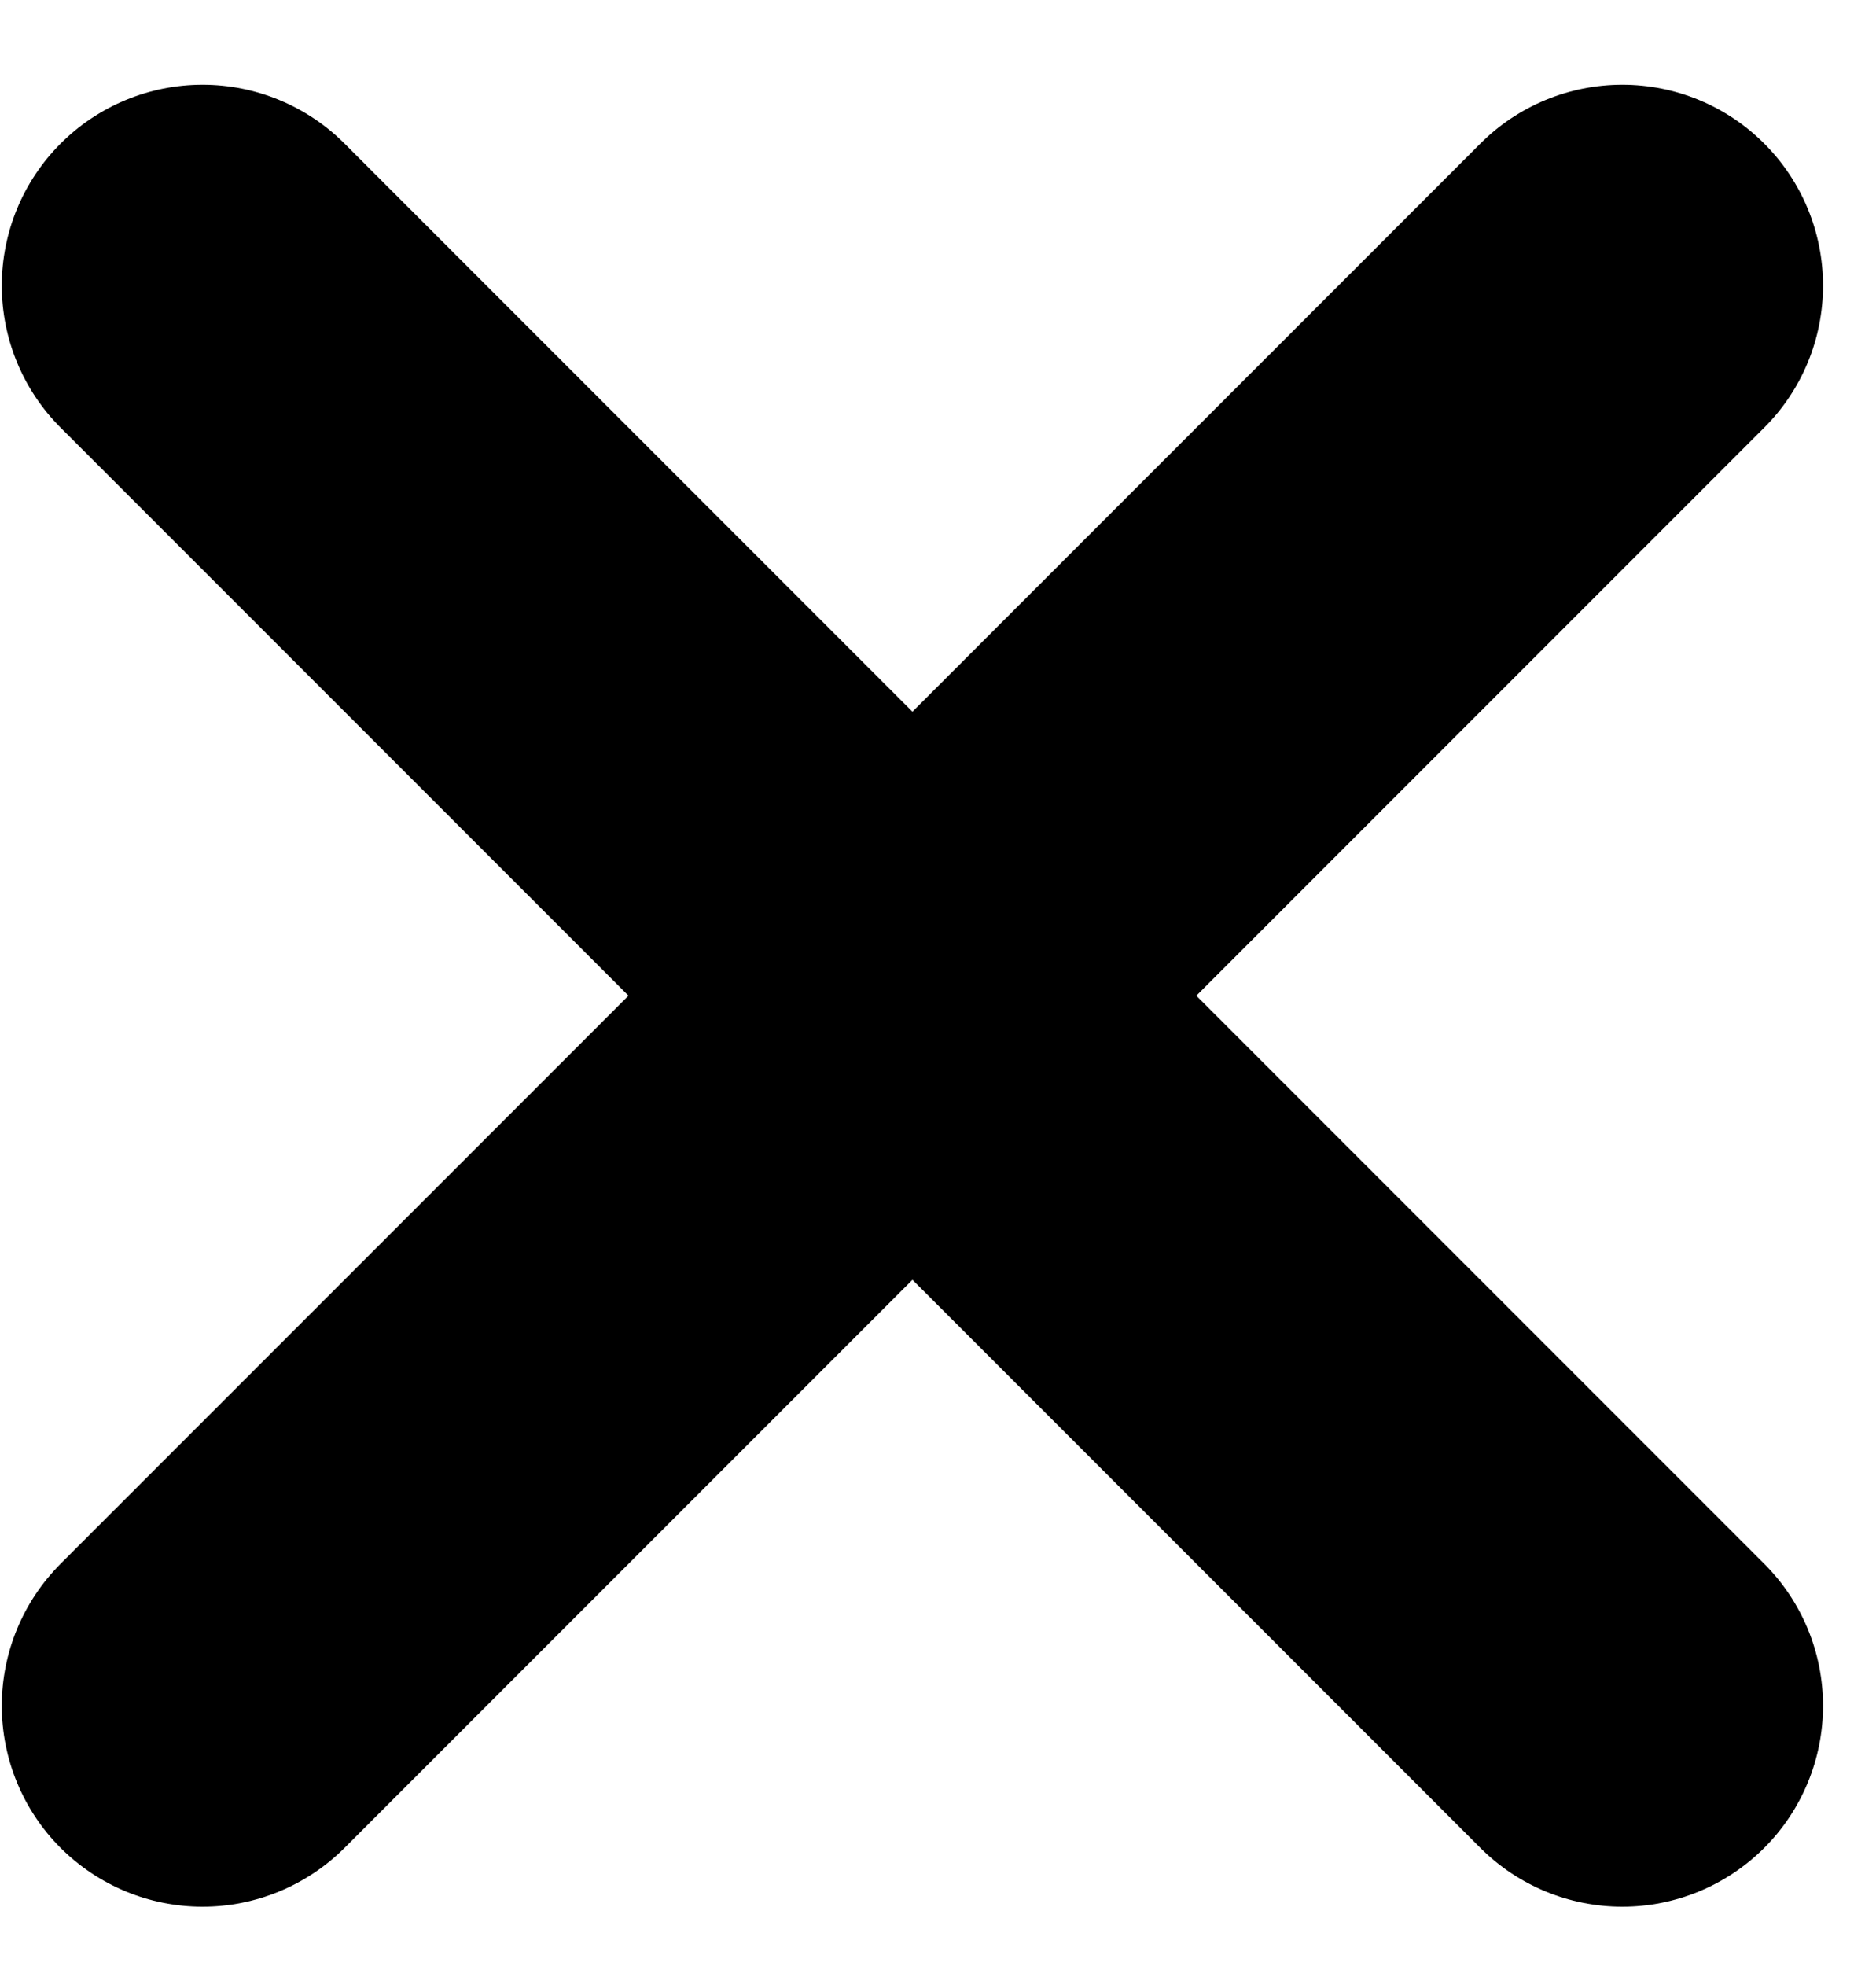 <svg viewBox="0 0 21 22" fill="none" xmlns="http://www.w3.org/2000/svg">
    <path d="M16.571 1.607L10.214 7.964L3.857 1.607C3.435 1.185 2.863 0.948 2.267 0.948C1.671 0.948 1.1 1.185 0.678 1.607C0.257 2.028 0.02 2.6 0.02 3.196C0.02 3.792 0.257 4.364 0.678 4.785L7.035 11.142L0.678 17.499C0.257 17.921 0.02 18.492 0.02 19.088C0.02 19.684 0.257 20.256 0.678 20.678C1.1 21.099 1.671 21.336 2.267 21.336C2.863 21.336 3.435 21.099 3.857 20.678L10.214 14.321L16.571 20.678C16.992 21.099 17.564 21.336 18.16 21.336C18.756 21.336 19.328 21.099 19.749 20.678C20.171 20.256 20.407 19.684 20.407 19.088C20.407 18.492 20.171 17.921 19.749 17.499L13.392 11.142L19.749 4.785C20.171 4.364 20.407 3.792 20.407 3.196C20.407 2.6 20.171 2.028 19.749 1.607C19.328 1.185 18.756 0.948 18.16 0.948C17.564 0.948 16.992 1.185 16.571 1.607Z" fill="#000"></path>
</svg>